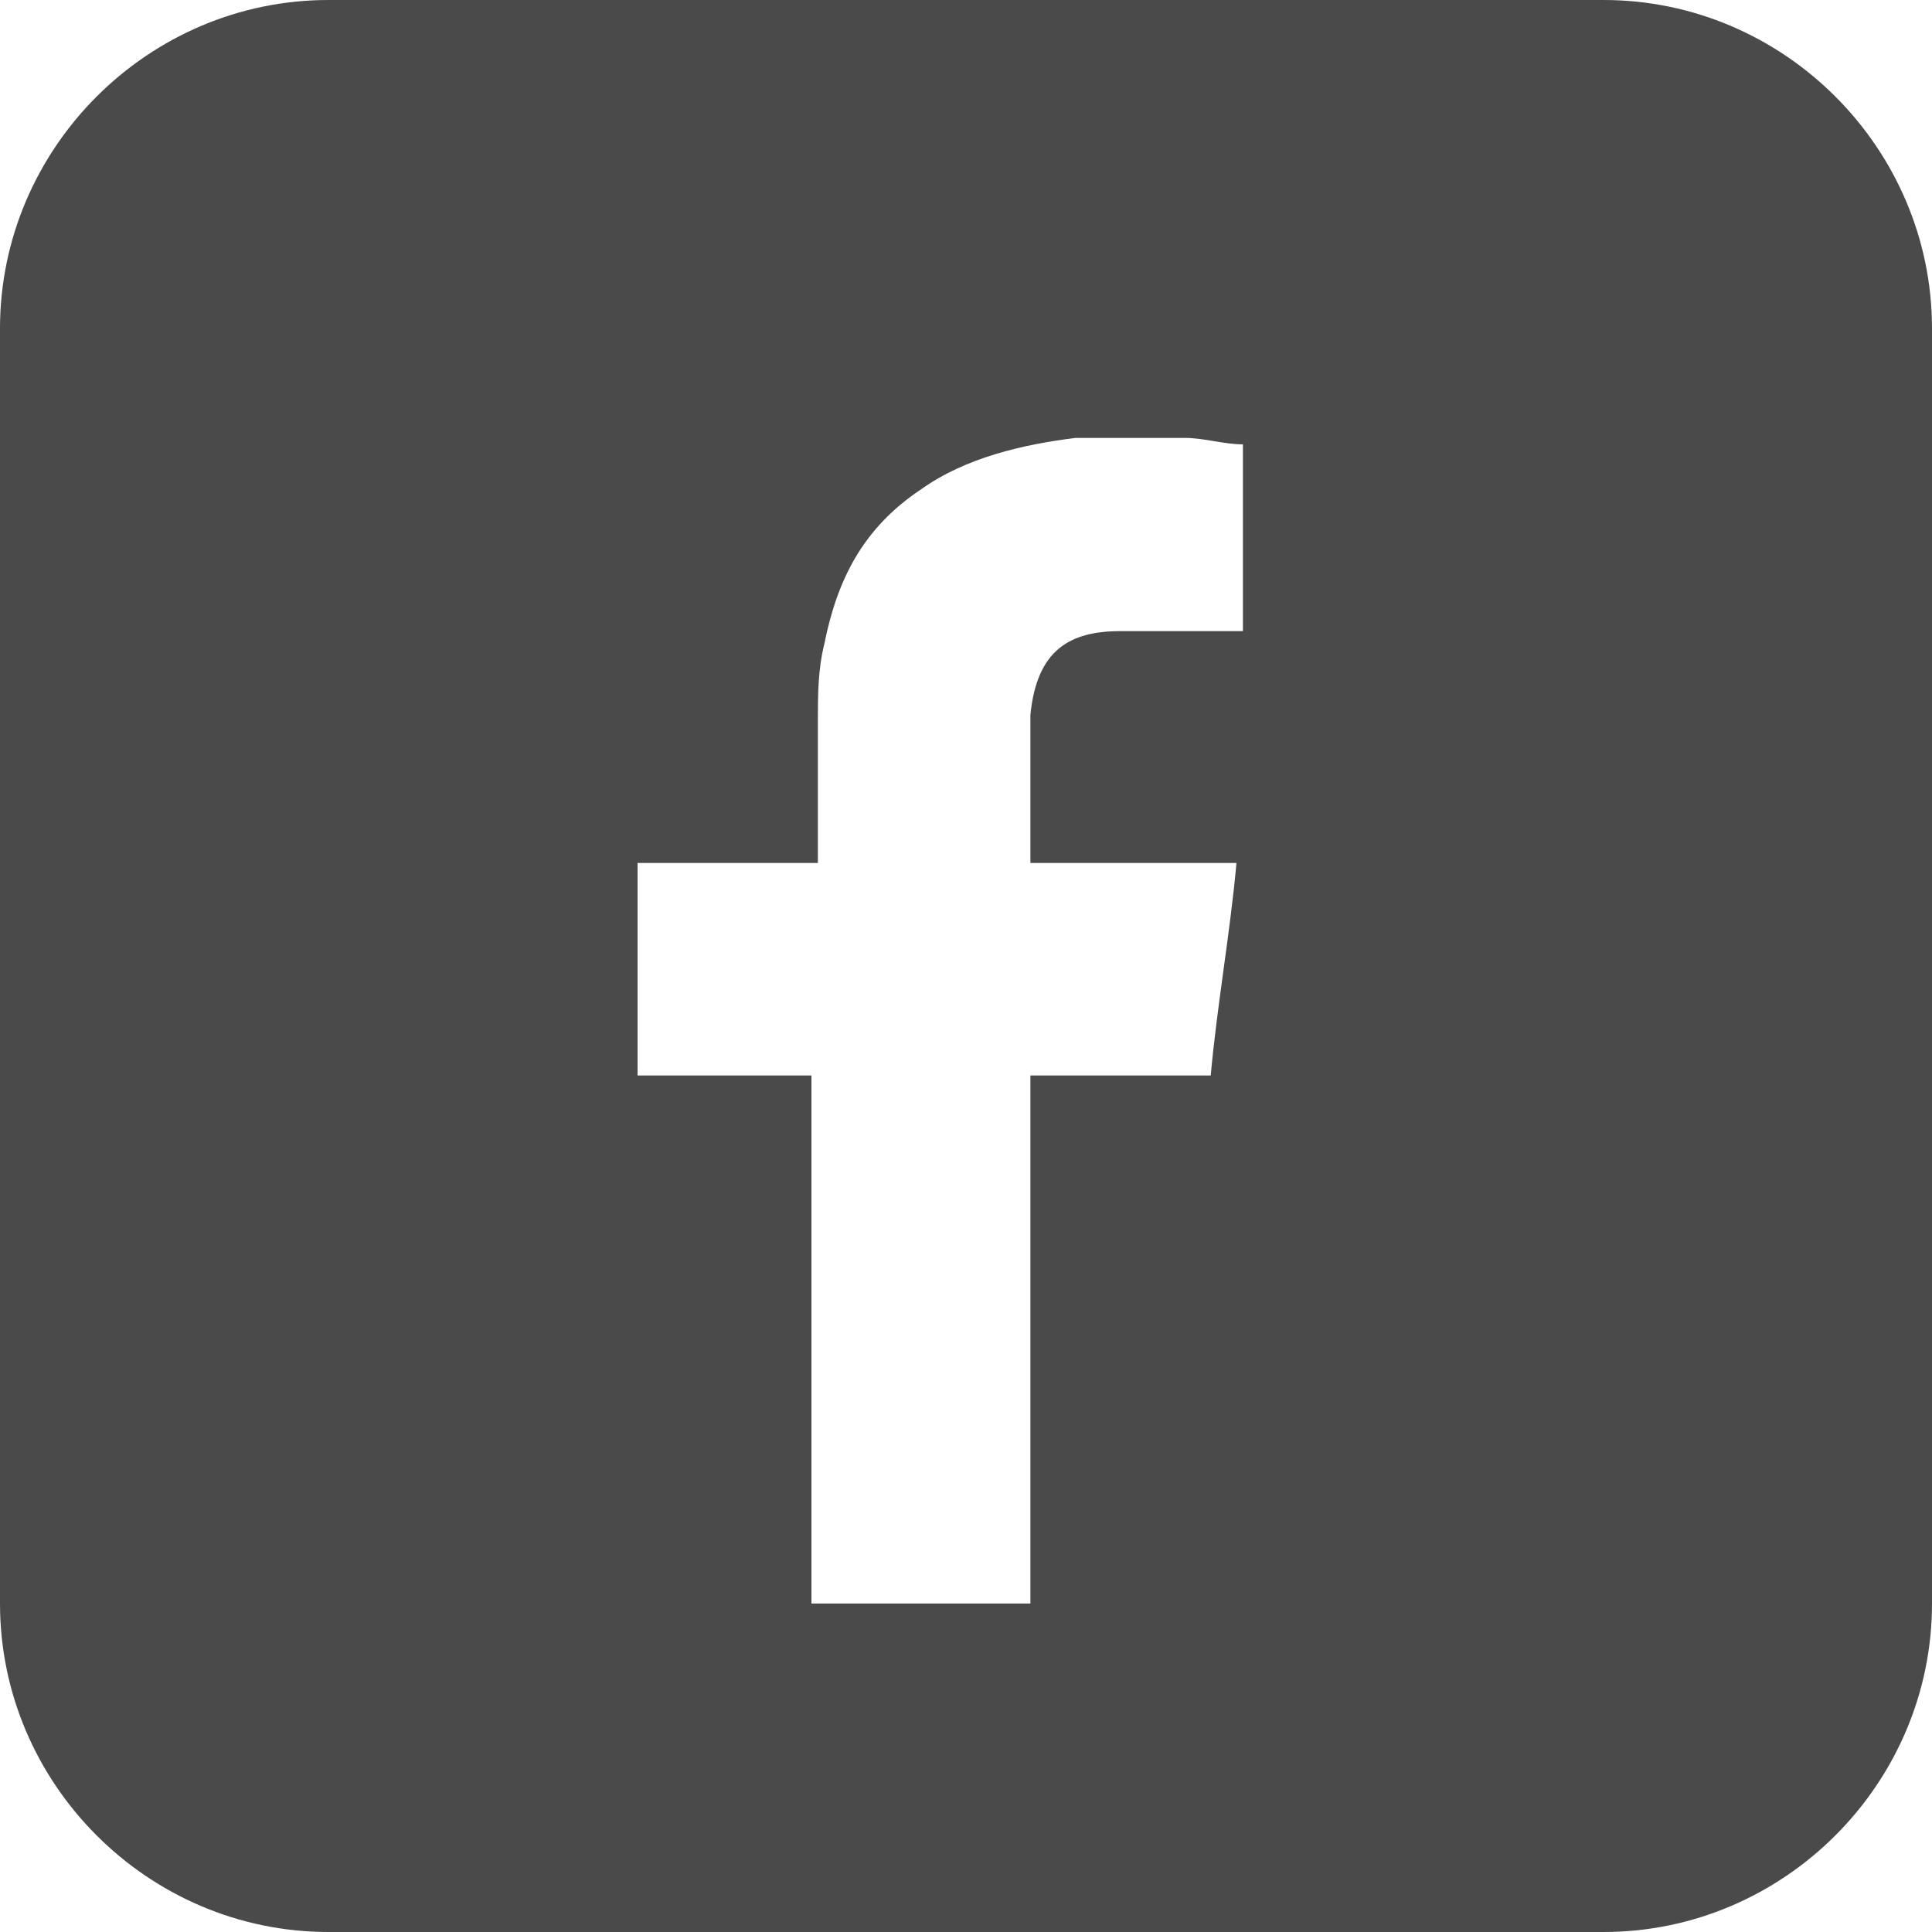<?xml version="1.0" encoding="utf-8"?>
<!-- Generator: Adobe Illustrator 22.1.0, SVG Export Plug-In . SVG Version: 6.00 Build 0)  -->
<svg version="1.1" id="Capa_1" xmlns="http://www.w3.org/2000/svg" xmlns:xlink="http://www.w3.org/1999/xlink" x="0px" y="0px"
	 viewBox="0 0 30 30" style="enable-background:new 0 0 30 30;" xml:space="preserve">
<style type="text/css">
	.st0{fill-rule:evenodd;clip-rule:evenodd;fill:#4A4A4A;}
</style>
<g>
	<path class="st0" d="M24.9,0H5.1C2.3,0,0,2.3,0,5.1v19.8C0,27.7,2.3,30,5.1,30h19.8c2.8,0,5.1-2.3,5.1-5.1V5.1
		C30,2.3,27.7,0,24.9,0z M19.3,9.8h-0.2c-0.6,0-1.1,0-1.7,0c-0.8,0-1.3,0.3-1.4,1.3c0,0.7,0,2.3,0,2.3s1.8,0,2.6,0
		c0.2,0,0.4,0,0.6,0c-0.1,1.1-0.3,2.2-0.4,3.3H16v8.2h-3.4v-8.2H9.9v-3.3h2.8v-0.2c0-0.7,0-1.3,0-2c0-0.4,0-0.8,0.1-1.2
		c0.2-1,0.6-1.8,1.5-2.4c0.7-0.5,1.6-0.7,2.4-0.8c0.6,0,1.1,0,1.7,0c0.3,0,0.6,0.1,0.9,0.1V9.8z"/>
</g>
</svg>
